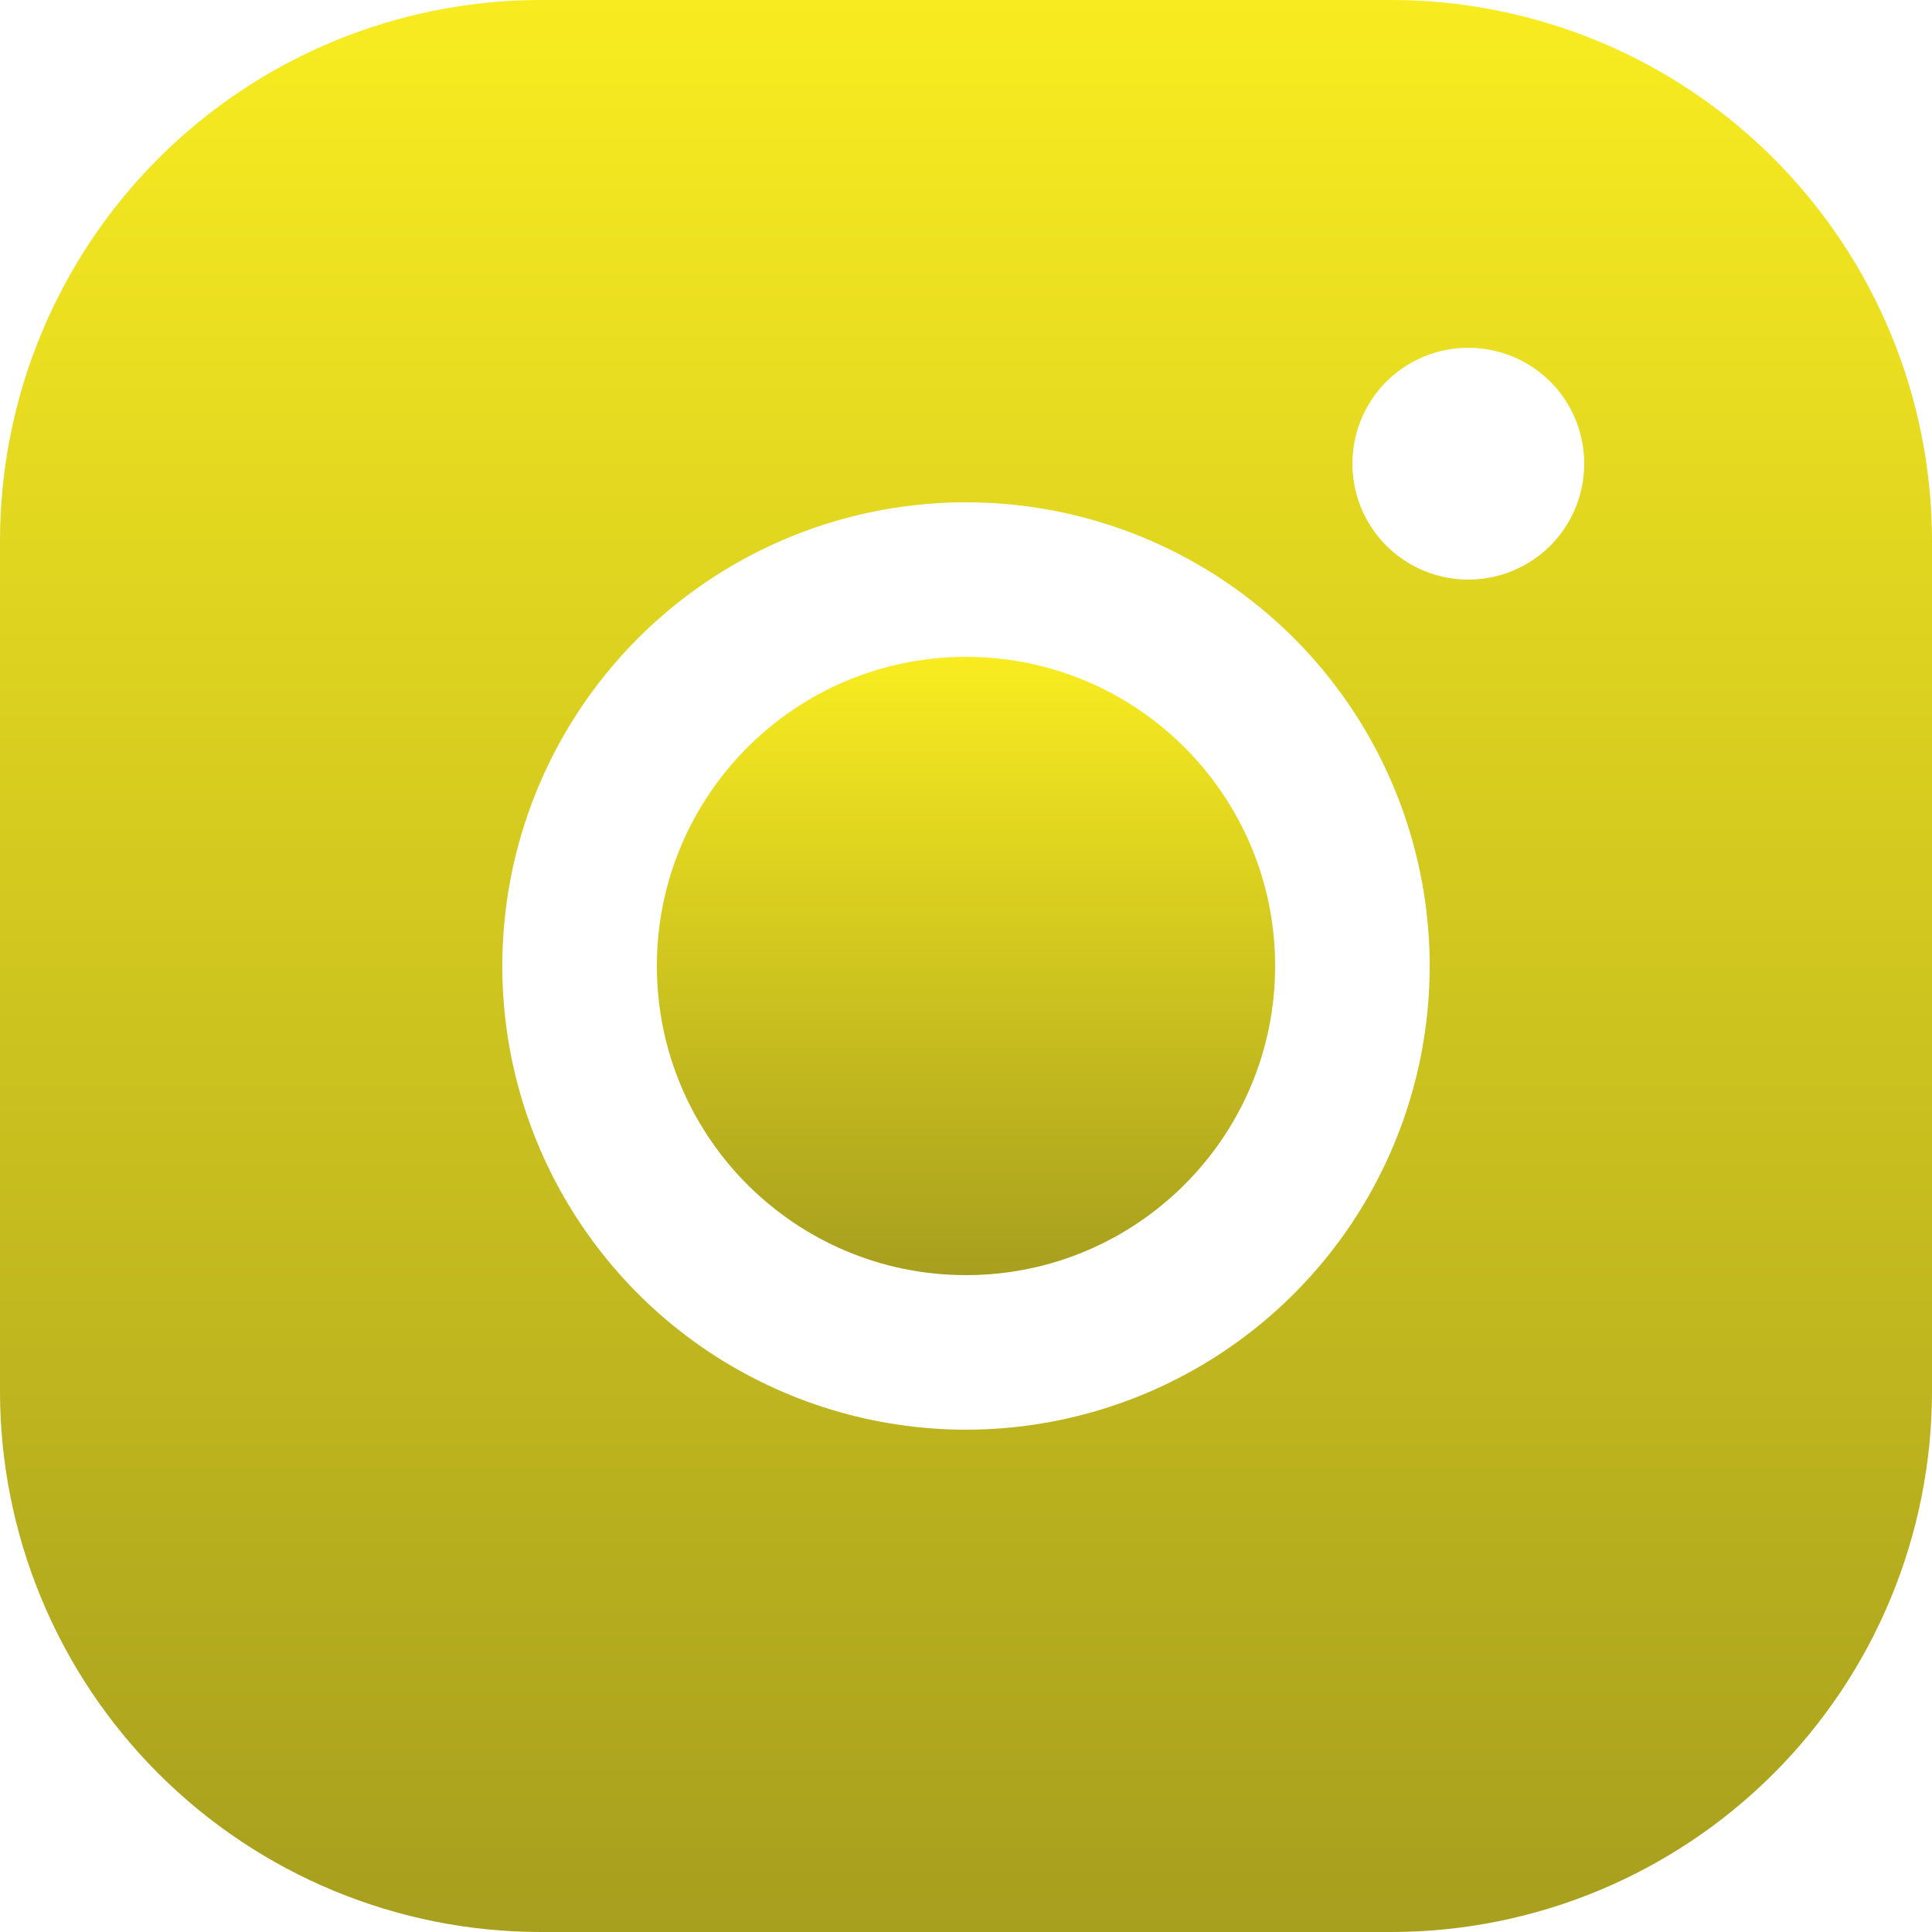 <svg width="20" height="20" viewBox="0 0 20 20" fill="none" xmlns="http://www.w3.org/2000/svg">
<path d="M10 13.2C11.767 13.2 13.2 11.767 13.2 10C13.2 8.233 11.767 6.8 10 6.8C8.232 6.8 6.8 8.233 6.8 10C6.8 11.767 8.232 13.2 10 13.2Z" fill="url(#paint0_linear_12_1833)"/>
<path d="M14.4 0H5.6C4.115 0 2.69 0.59 1.64 1.64C0.59 2.69 0 4.115 0 5.6V14.4C0 15.885 0.59 17.31 1.64 18.36C2.69 19.41 4.115 20 5.6 20H14.4C15.885 20 17.31 19.41 18.36 18.36C19.41 17.31 20 15.885 20 14.4V5.6C20 4.115 19.41 2.69 18.36 1.64C17.31 0.59 15.885 0 14.4 0ZM10 14.8C9.051 14.8 8.123 14.518 7.333 13.991C6.544 13.464 5.929 12.714 5.565 11.837C5.202 10.96 5.107 9.995 5.292 9.064C5.477 8.132 5.935 7.277 6.606 6.606C7.277 5.935 8.132 5.477 9.064 5.292C9.995 5.107 10.96 5.202 11.837 5.565C12.714 5.929 13.464 6.544 13.991 7.333C14.518 8.123 14.8 9.051 14.8 10C14.8 11.273 14.294 12.494 13.394 13.394C12.494 14.294 11.273 14.8 10 14.8ZM15.2 6C14.963 6 14.731 5.93 14.533 5.798C14.336 5.666 14.182 5.478 14.091 5.259C14.001 5.04 13.977 4.799 14.023 4.566C14.069 4.333 14.184 4.119 14.351 3.951C14.519 3.784 14.733 3.669 14.966 3.623C15.199 3.577 15.44 3.601 15.659 3.691C15.879 3.782 16.066 3.936 16.198 4.133C16.33 4.331 16.4 4.563 16.4 4.8C16.4 5.118 16.274 5.423 16.049 5.649C15.823 5.874 15.518 6 15.2 6Z" fill="url(#paint1_linear_12_1833)"/>
<defs>
<linearGradient id="paint0_linear_12_1833" x1="10" y1="6.8" x2="10" y2="13.2" gradientUnits="userSpaceOnUse">
<stop stop-color="#F8EC20"/>
<stop offset="1" stop-color="#A79F1E"/>
</linearGradient>
<linearGradient id="paint1_linear_12_1833" x1="10" y1="0" x2="10" y2="20" gradientUnits="userSpaceOnUse">
<stop stop-color="#F8EC20"/>
<stop offset="1" stop-color="#A79F1E"/>
</linearGradient>
</defs>
</svg>
